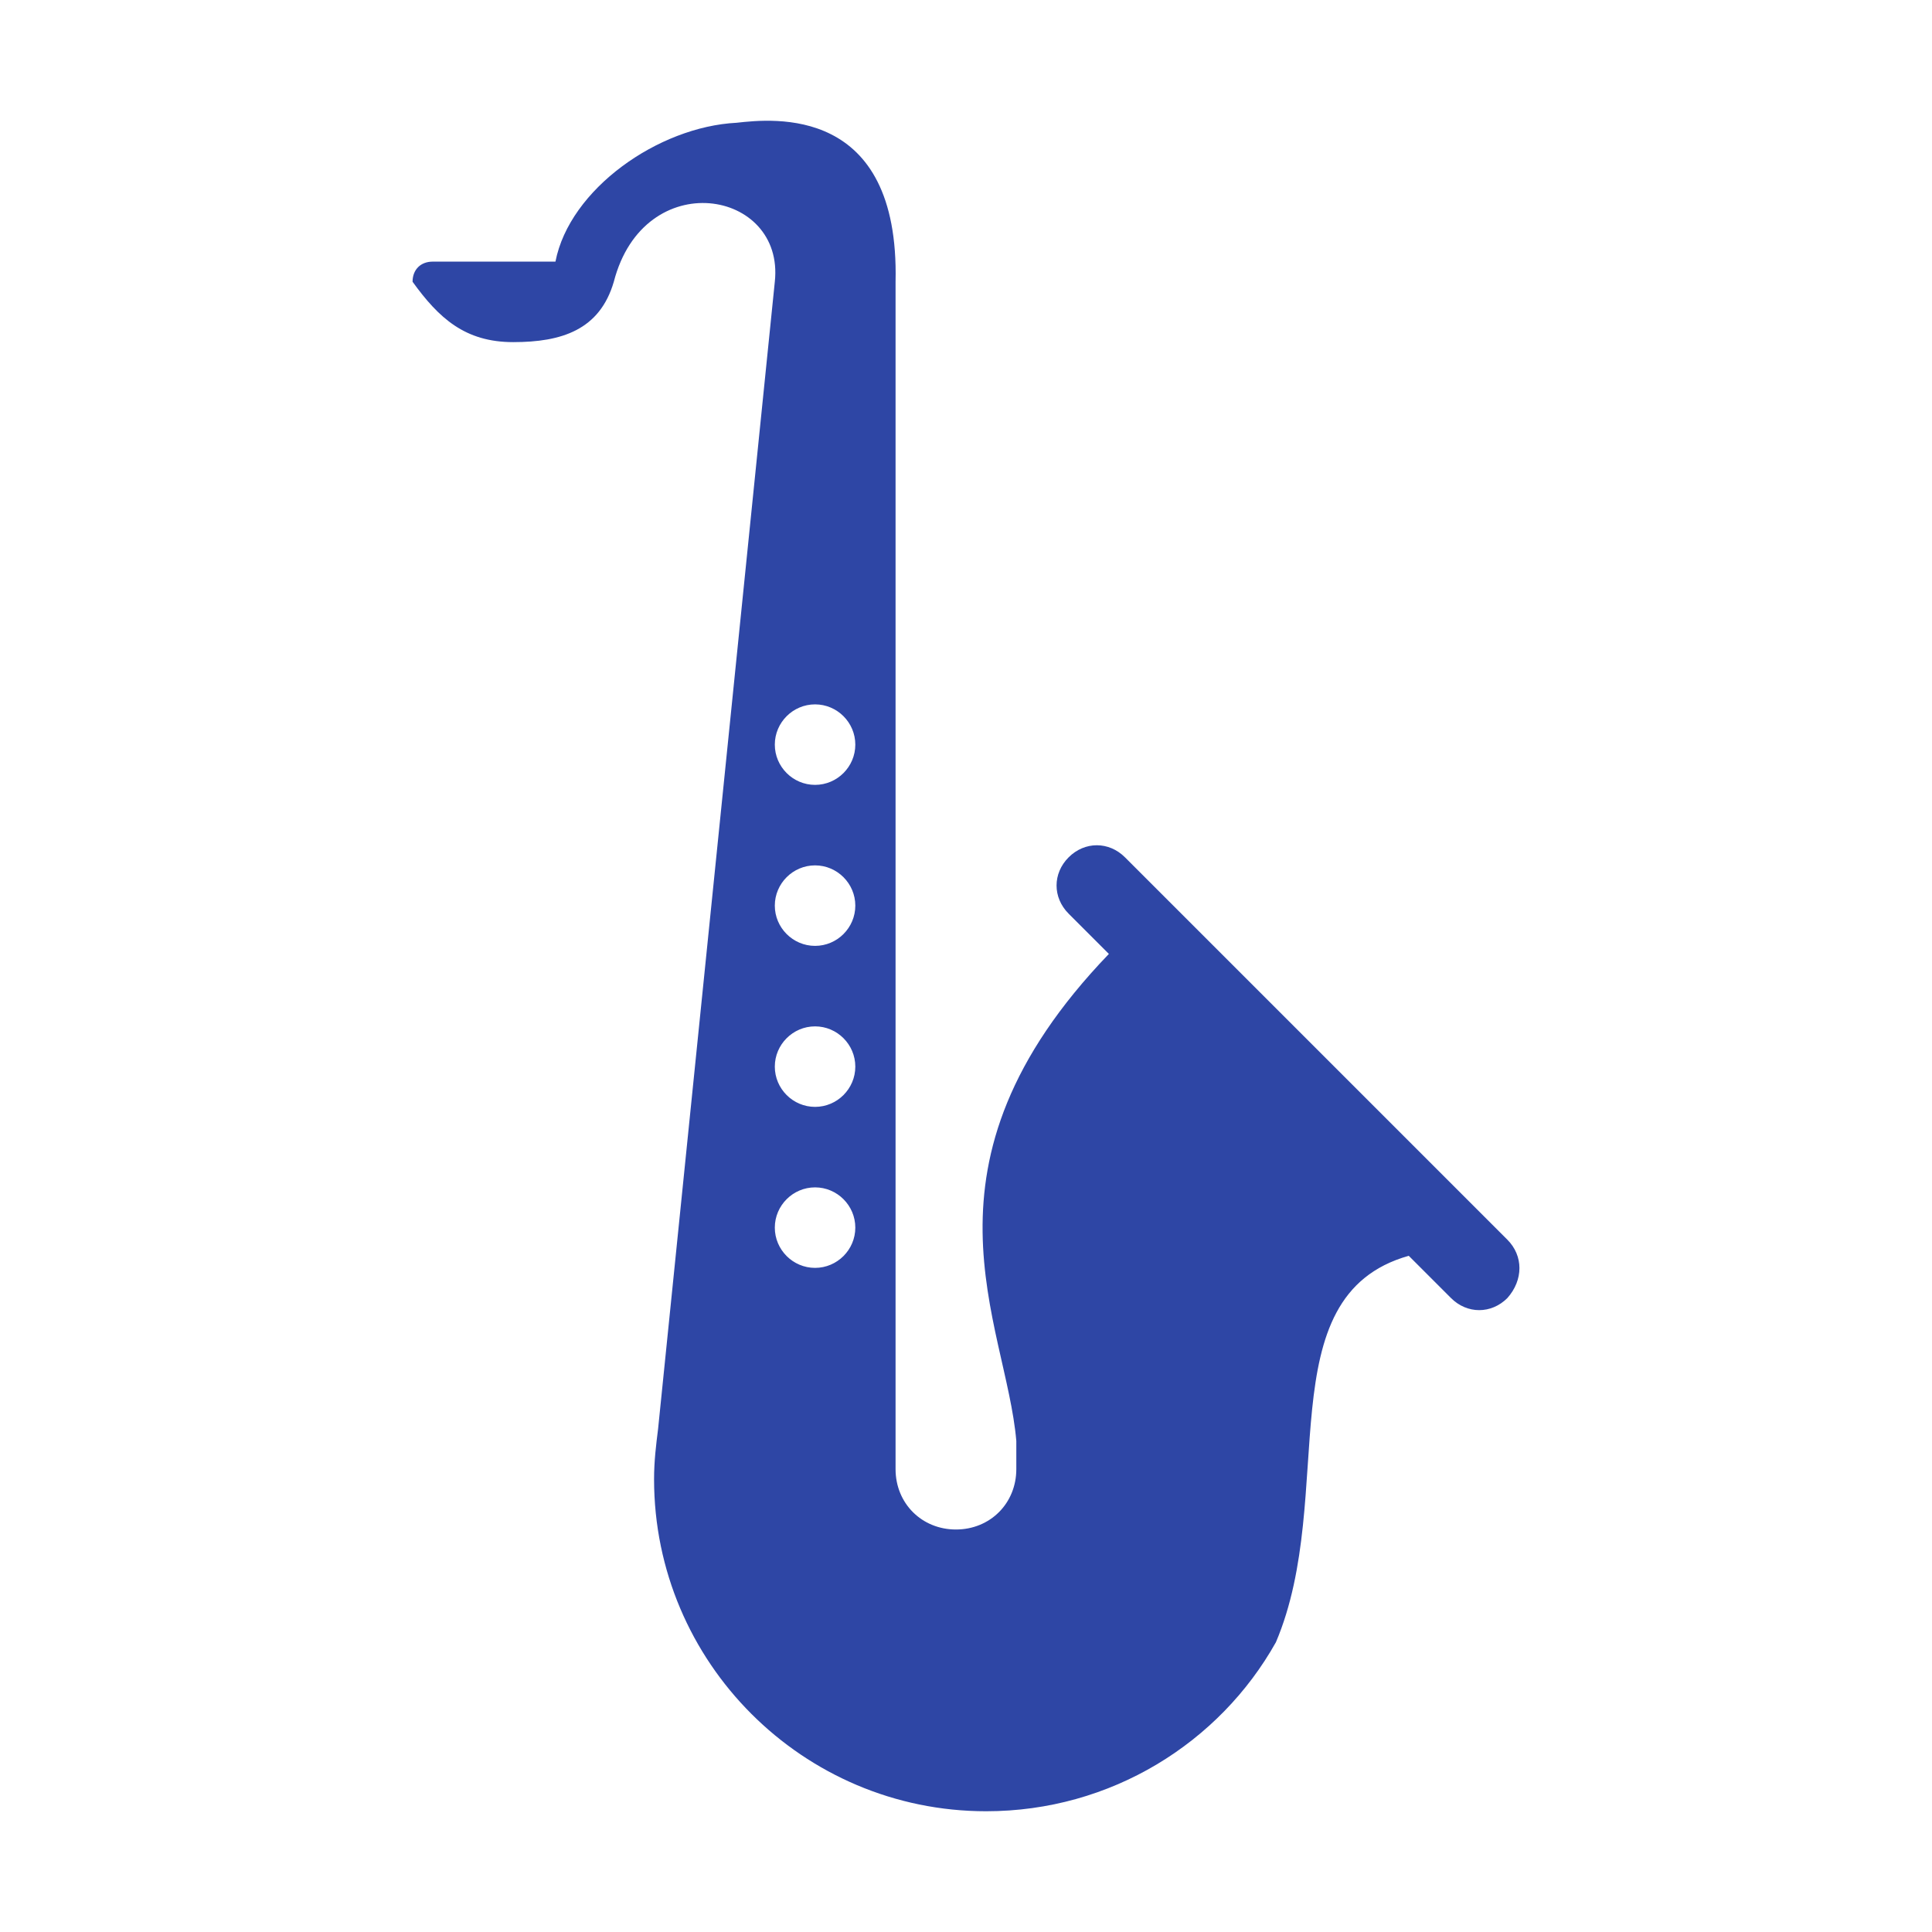 <svg width="96" height="96" xmlns="http://www.w3.org/2000/svg" xmlns:xlink="http://www.w3.org/1999/xlink" xml:space="preserve" overflow="hidden"><g transform="translate(-592 -312)"><path d="M666.9 373.6 647.9 354.6C647.1 353.8 645.9 353.8 645.1 354.6 644.3 355.4 644.3 356.6 645.1 357.4L647.1 359.4C637 369.9 642 377.7 642.5 383.6L642.5 385C642.5 386.7 641.2 388 639.5 388 637.8 388 636.5 386.7 636.5 385L636.5 326C636.7 317.2 630.4 317.9 628.6 318.1 624.7 318.3 620.3 321.4 619.6 325L613.5 325C612.9 325 612.5 325.4 612.5 326 613.8 327.8 615.1 329 617.5 329 619.9 329 621.8 328.4 622.5 326 624 320.2 631 321.4 630.5 326L624.7 383C624.6 383.8 624.5 384.6 624.5 385.5 624.5 394.6 631.9 402 641 402 647.2 402 652.6 398.6 655.4 393.6 658.5 386.3 654.9 376.4 662 374.4L664.1 376.5C664.5 376.9 665 377.1 665.5 377.1 666 377.1 666.5 376.9 666.9 376.5 667.7 375.6 667.7 374.4 666.9 373.6ZM632.5 375C631.4 375 630.5 374.1 630.5 373 630.5 371.9 631.4 371 632.5 371 633.6 371 634.5 371.9 634.5 373 634.5 374.1 633.6 375 632.5 375ZM632.5 367C631.4 367 630.5 366.1 630.5 365 630.5 363.9 631.4 363 632.5 363 633.6 363 634.5 363.9 634.5 365 634.5 366.1 633.6 367 632.5 367ZM632.5 359C631.4 359 630.5 358.1 630.5 357 630.5 355.9 631.4 355 632.5 355 633.6 355 634.5 355.9 634.5 357 634.5 358.1 633.6 359 632.5 359ZM632.5 351C631.4 351 630.5 350.1 630.5 349 630.5 347.9 631.4 347 632.5 347 633.6 347 634.5 347.9 634.5 349 634.5 350.1 633.6 351 632.5 351Z" fill="#2E46A5"/></g></svg>
